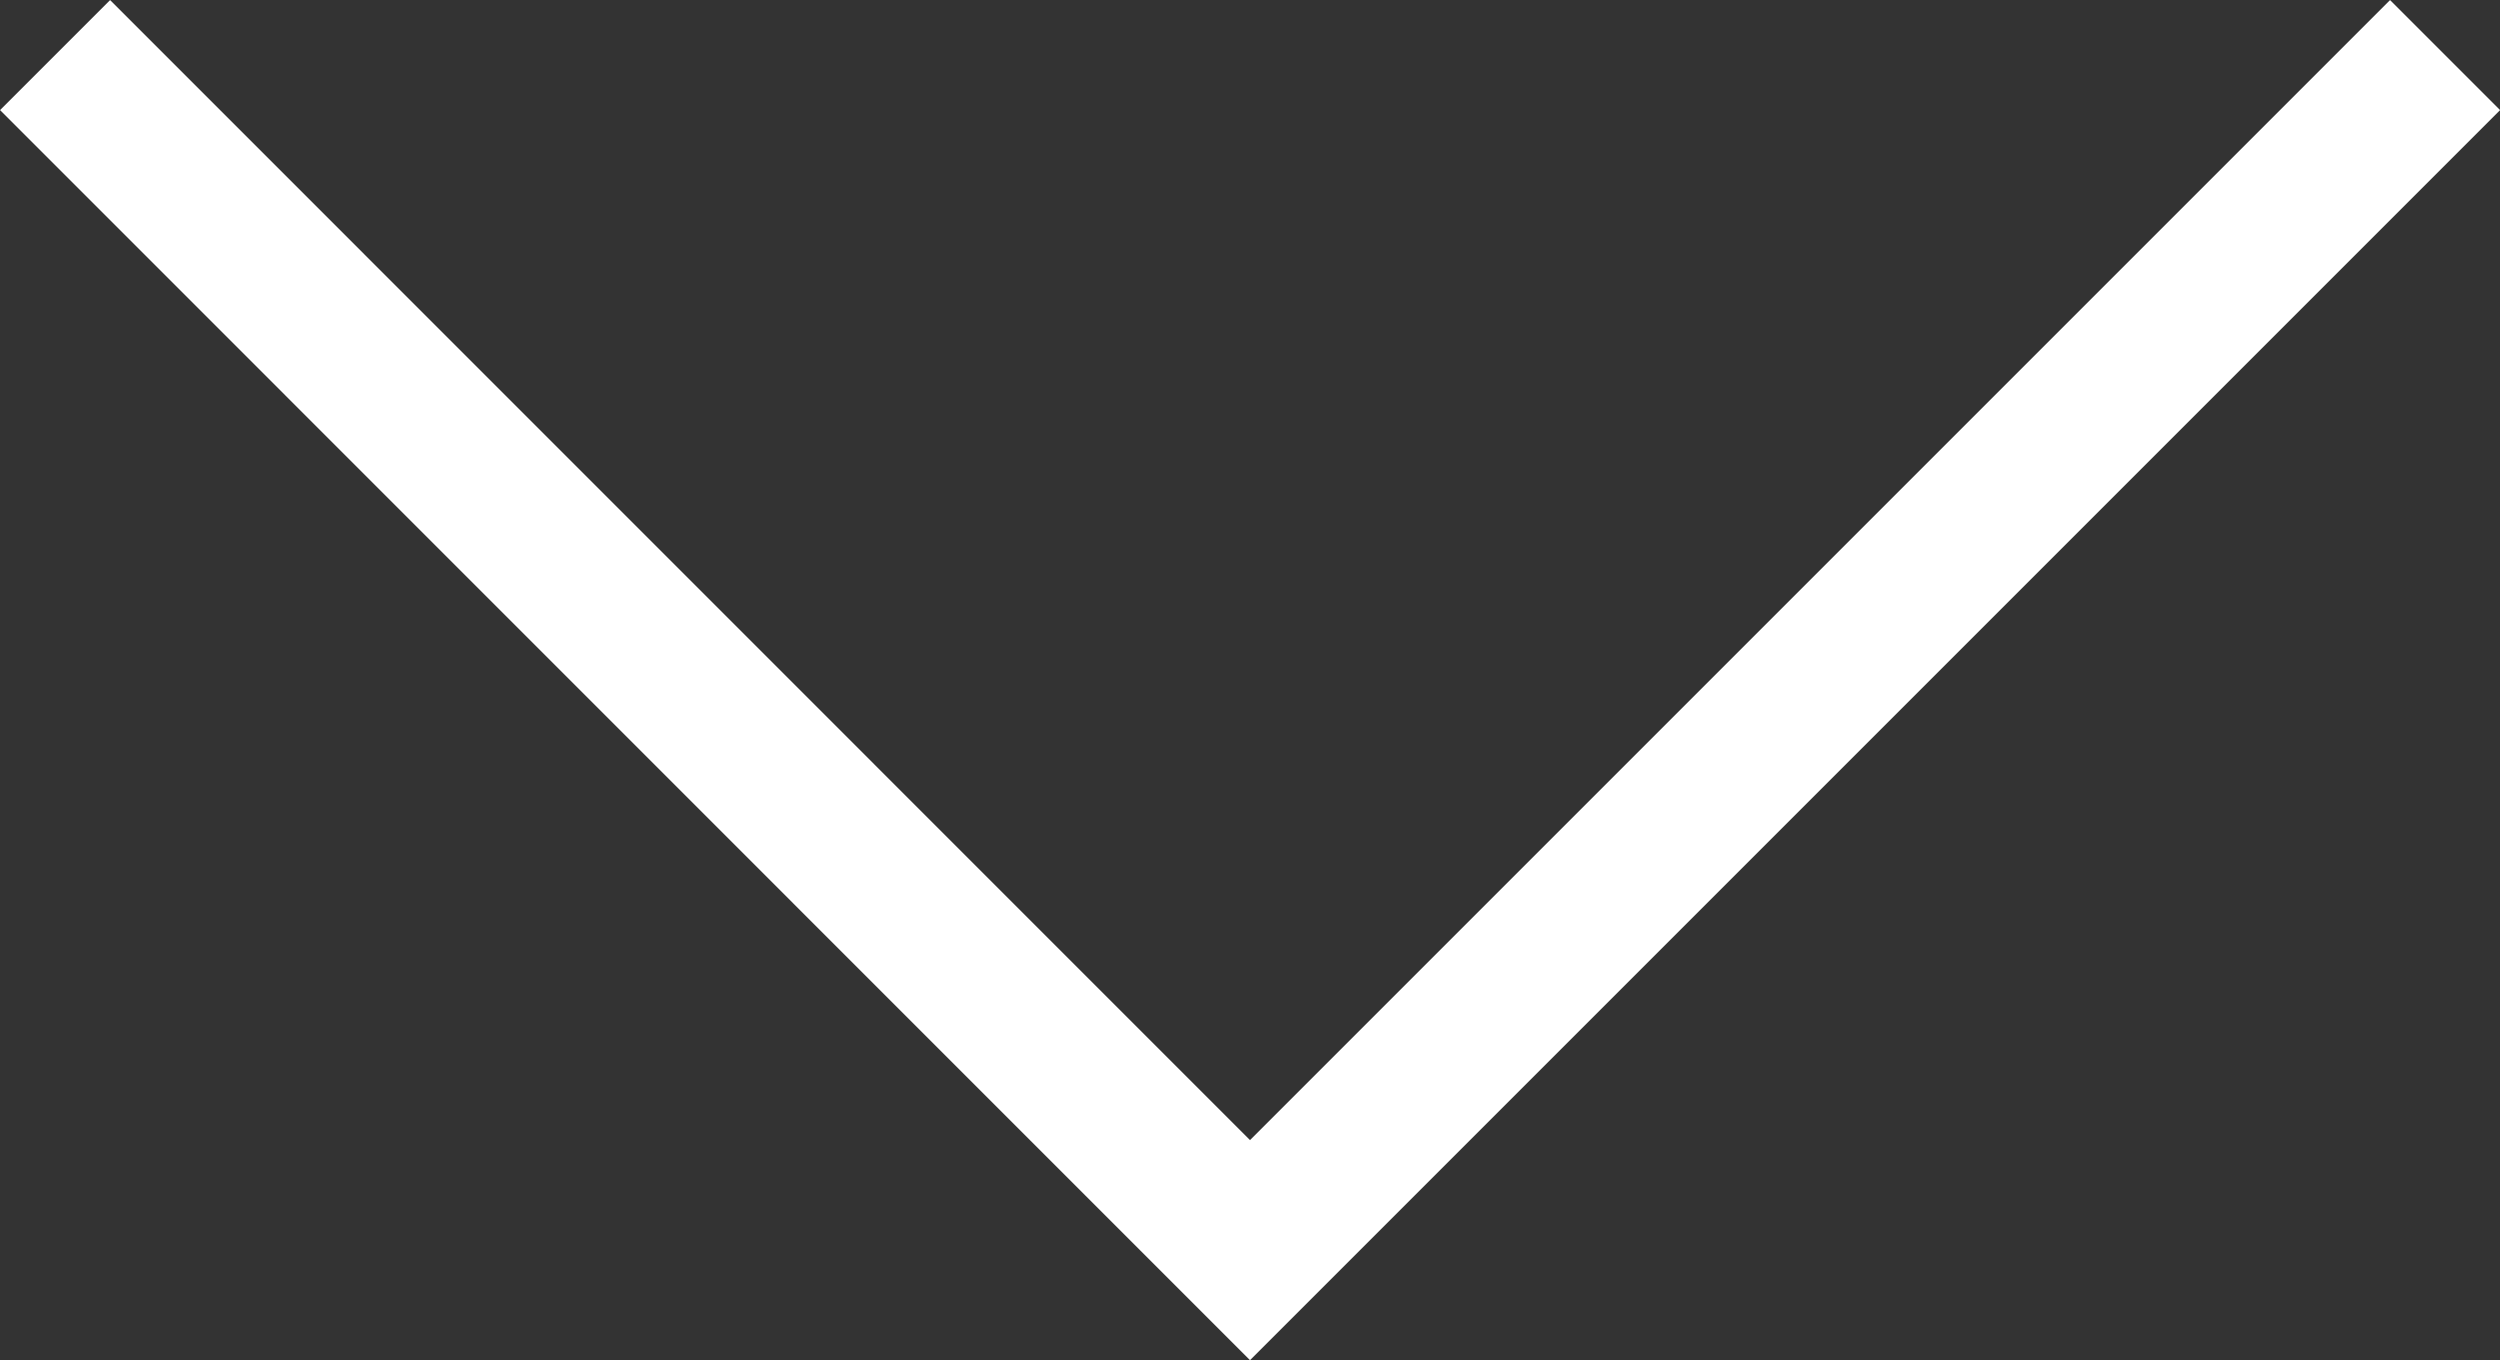 <svg xmlns="http://www.w3.org/2000/svg" width="16.066" height="8.74" viewBox="0 0 16.066 8.74">
  <rect x="0" y="0" width="16.066" height="8.74" fill="#333333" stroke="none"/>
  <path id="Path_309" data-name="Path 309" d="M0,0,7.68,7.68,0,15.359" transform="translate(15.713 0.354) rotate(90)" fill="none" stroke="#fff" stroke-width="1"/>
</svg>
